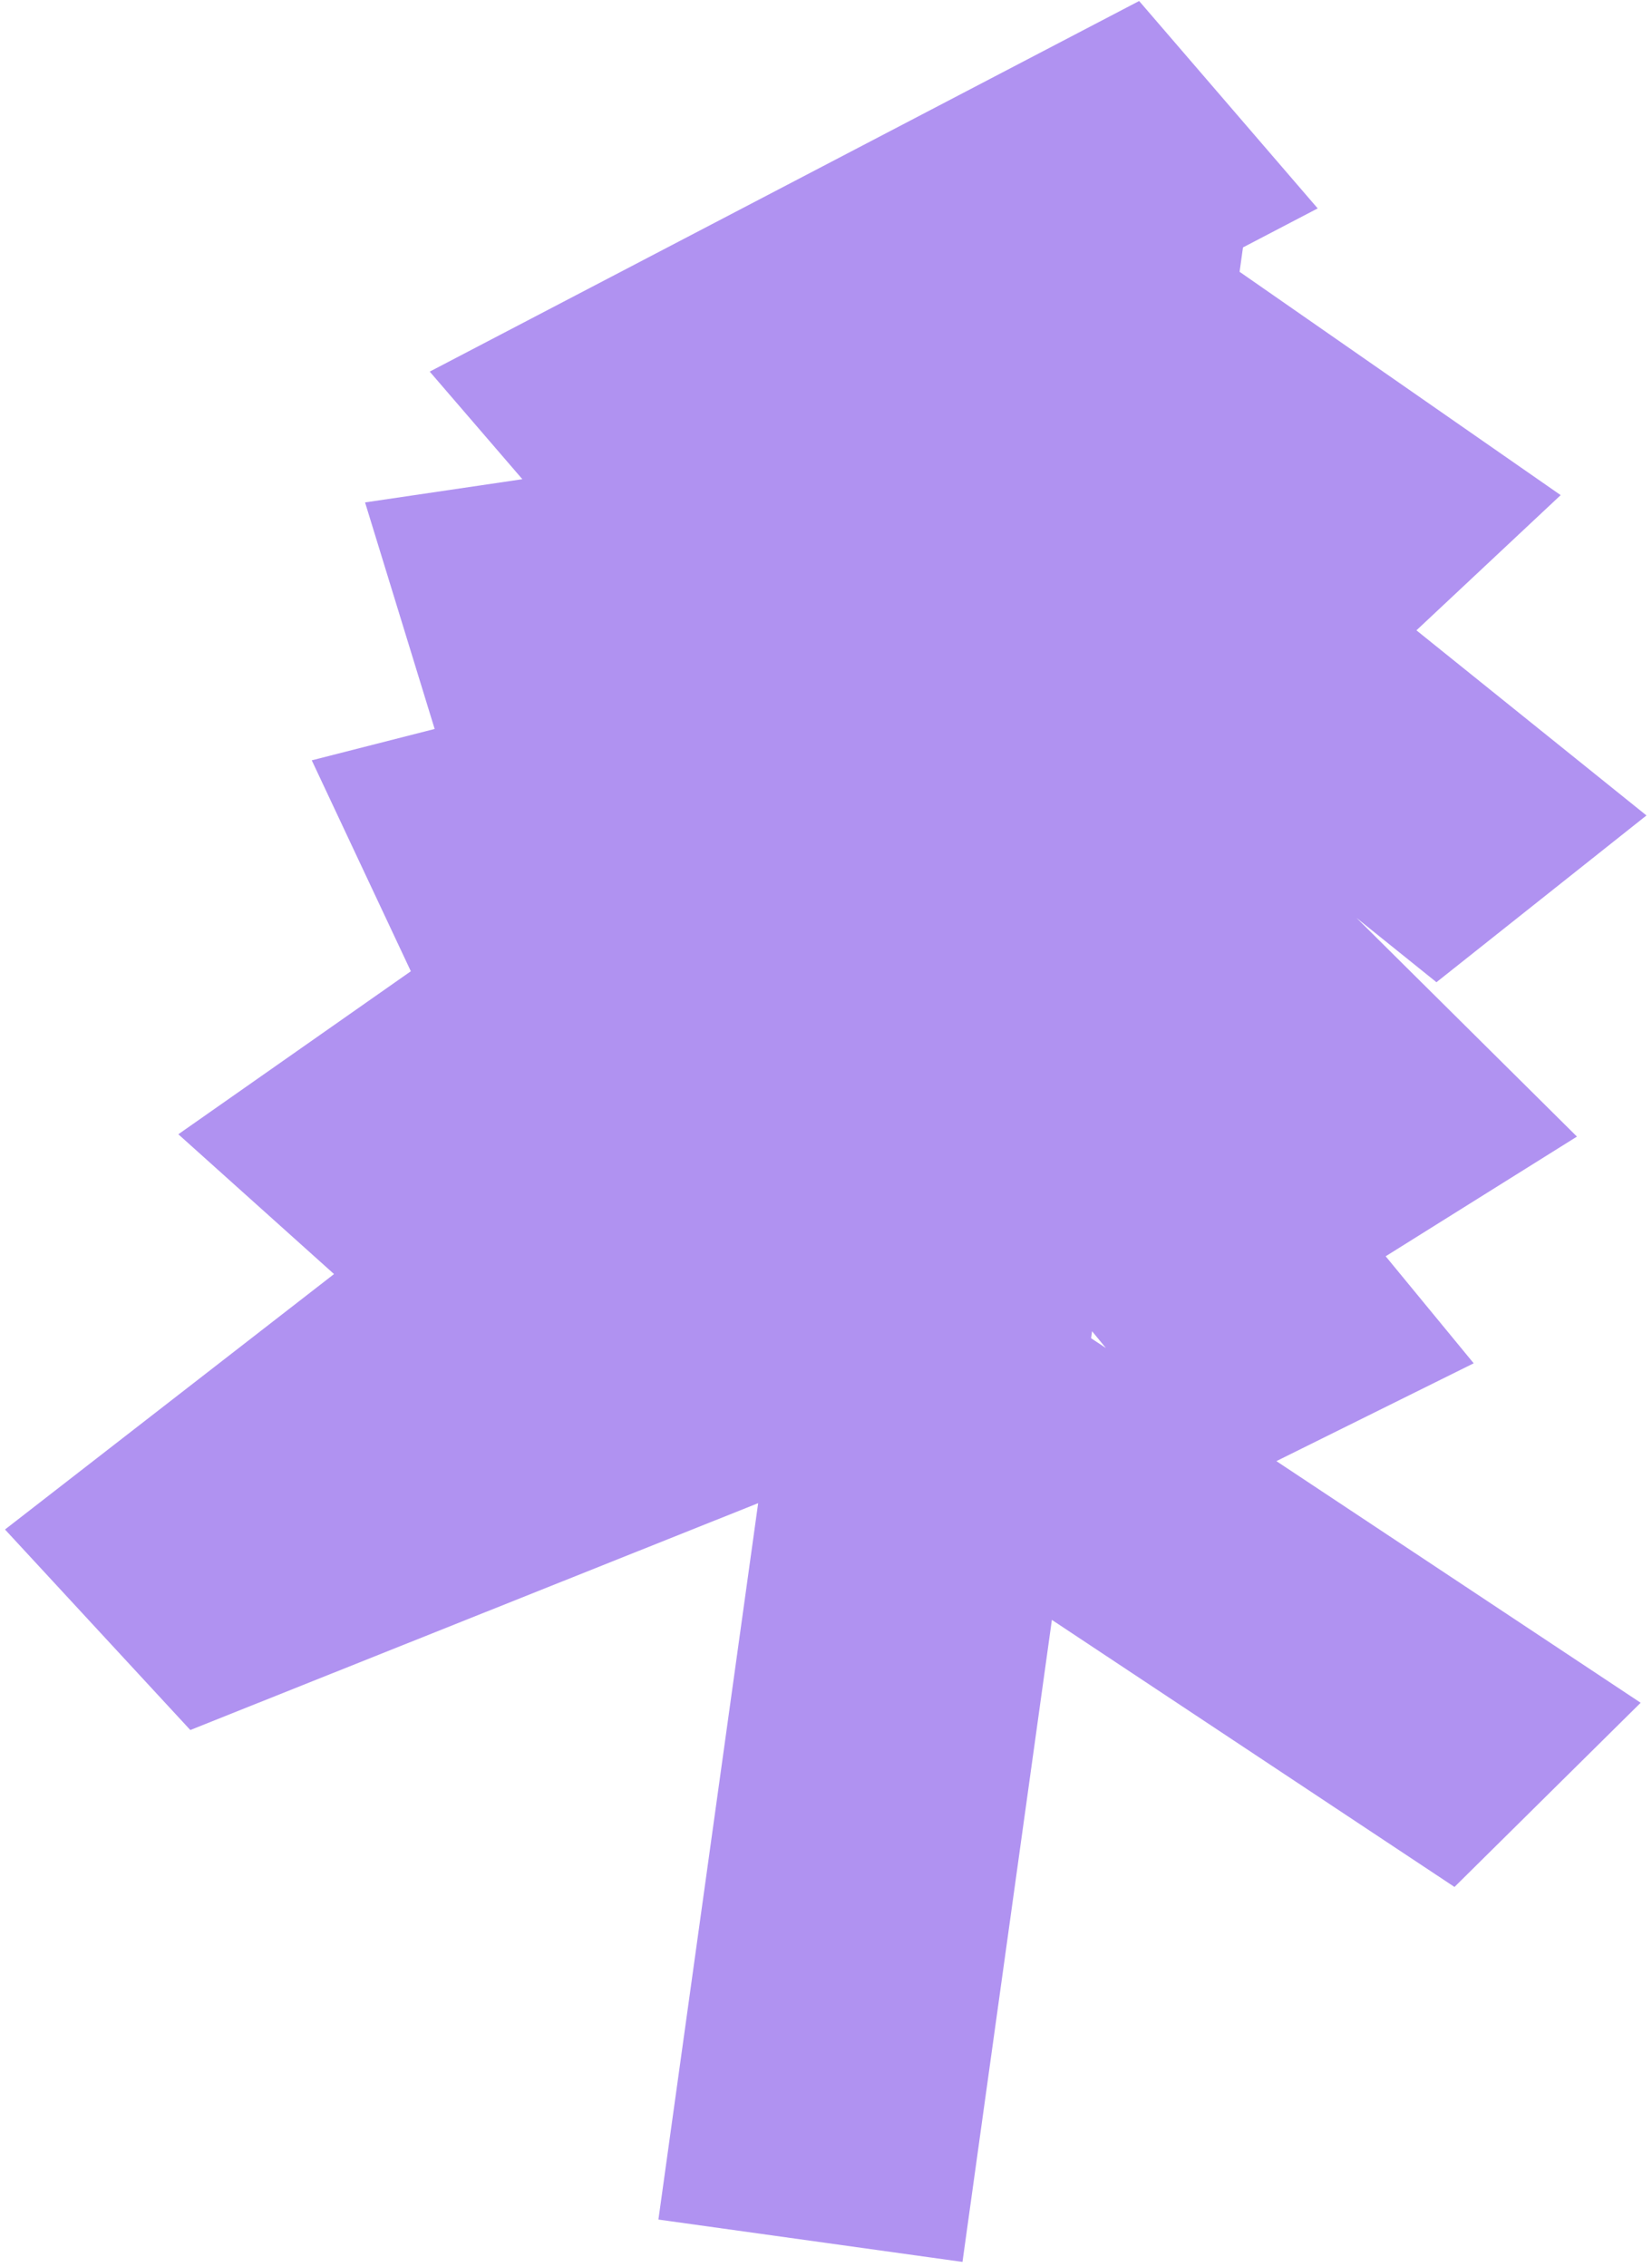 <?xml version="1.0" encoding="UTF-8"?> <svg xmlns="http://www.w3.org/2000/svg" width="172" height="236" viewBox="0 0 172 236" fill="none"> <path fill-rule="evenodd" clip-rule="evenodd" d="M94.569 43.956L94.608 43.95L94.61 43.934L94.569 43.956ZM45.254 75.882L38.008 52.299L54.385 49.883L44.741 38.683L118.603 0.105L137.193 21.694L129.415 25.756L129.061 28.293L162.492 51.541L147.473 65.615L171.424 84.885L149.558 102.245L141.236 95.549L164.186 118.314L144.27 130.773L153.436 141.913L132.892 152.097L170.819 177.25L151.436 196.423L109.518 168.623L100.21 235.455L68.551 231.046L78.937 156.472L19.814 180.087L0.52 159.214L34.778 132.624L18.567 118.072L42.775 101.103L32.46 79.147L45.254 75.882ZM113.601 139.303L115.143 140.326L113.702 138.575L113.601 139.303Z" fill="#B092F1"></path> </svg> 